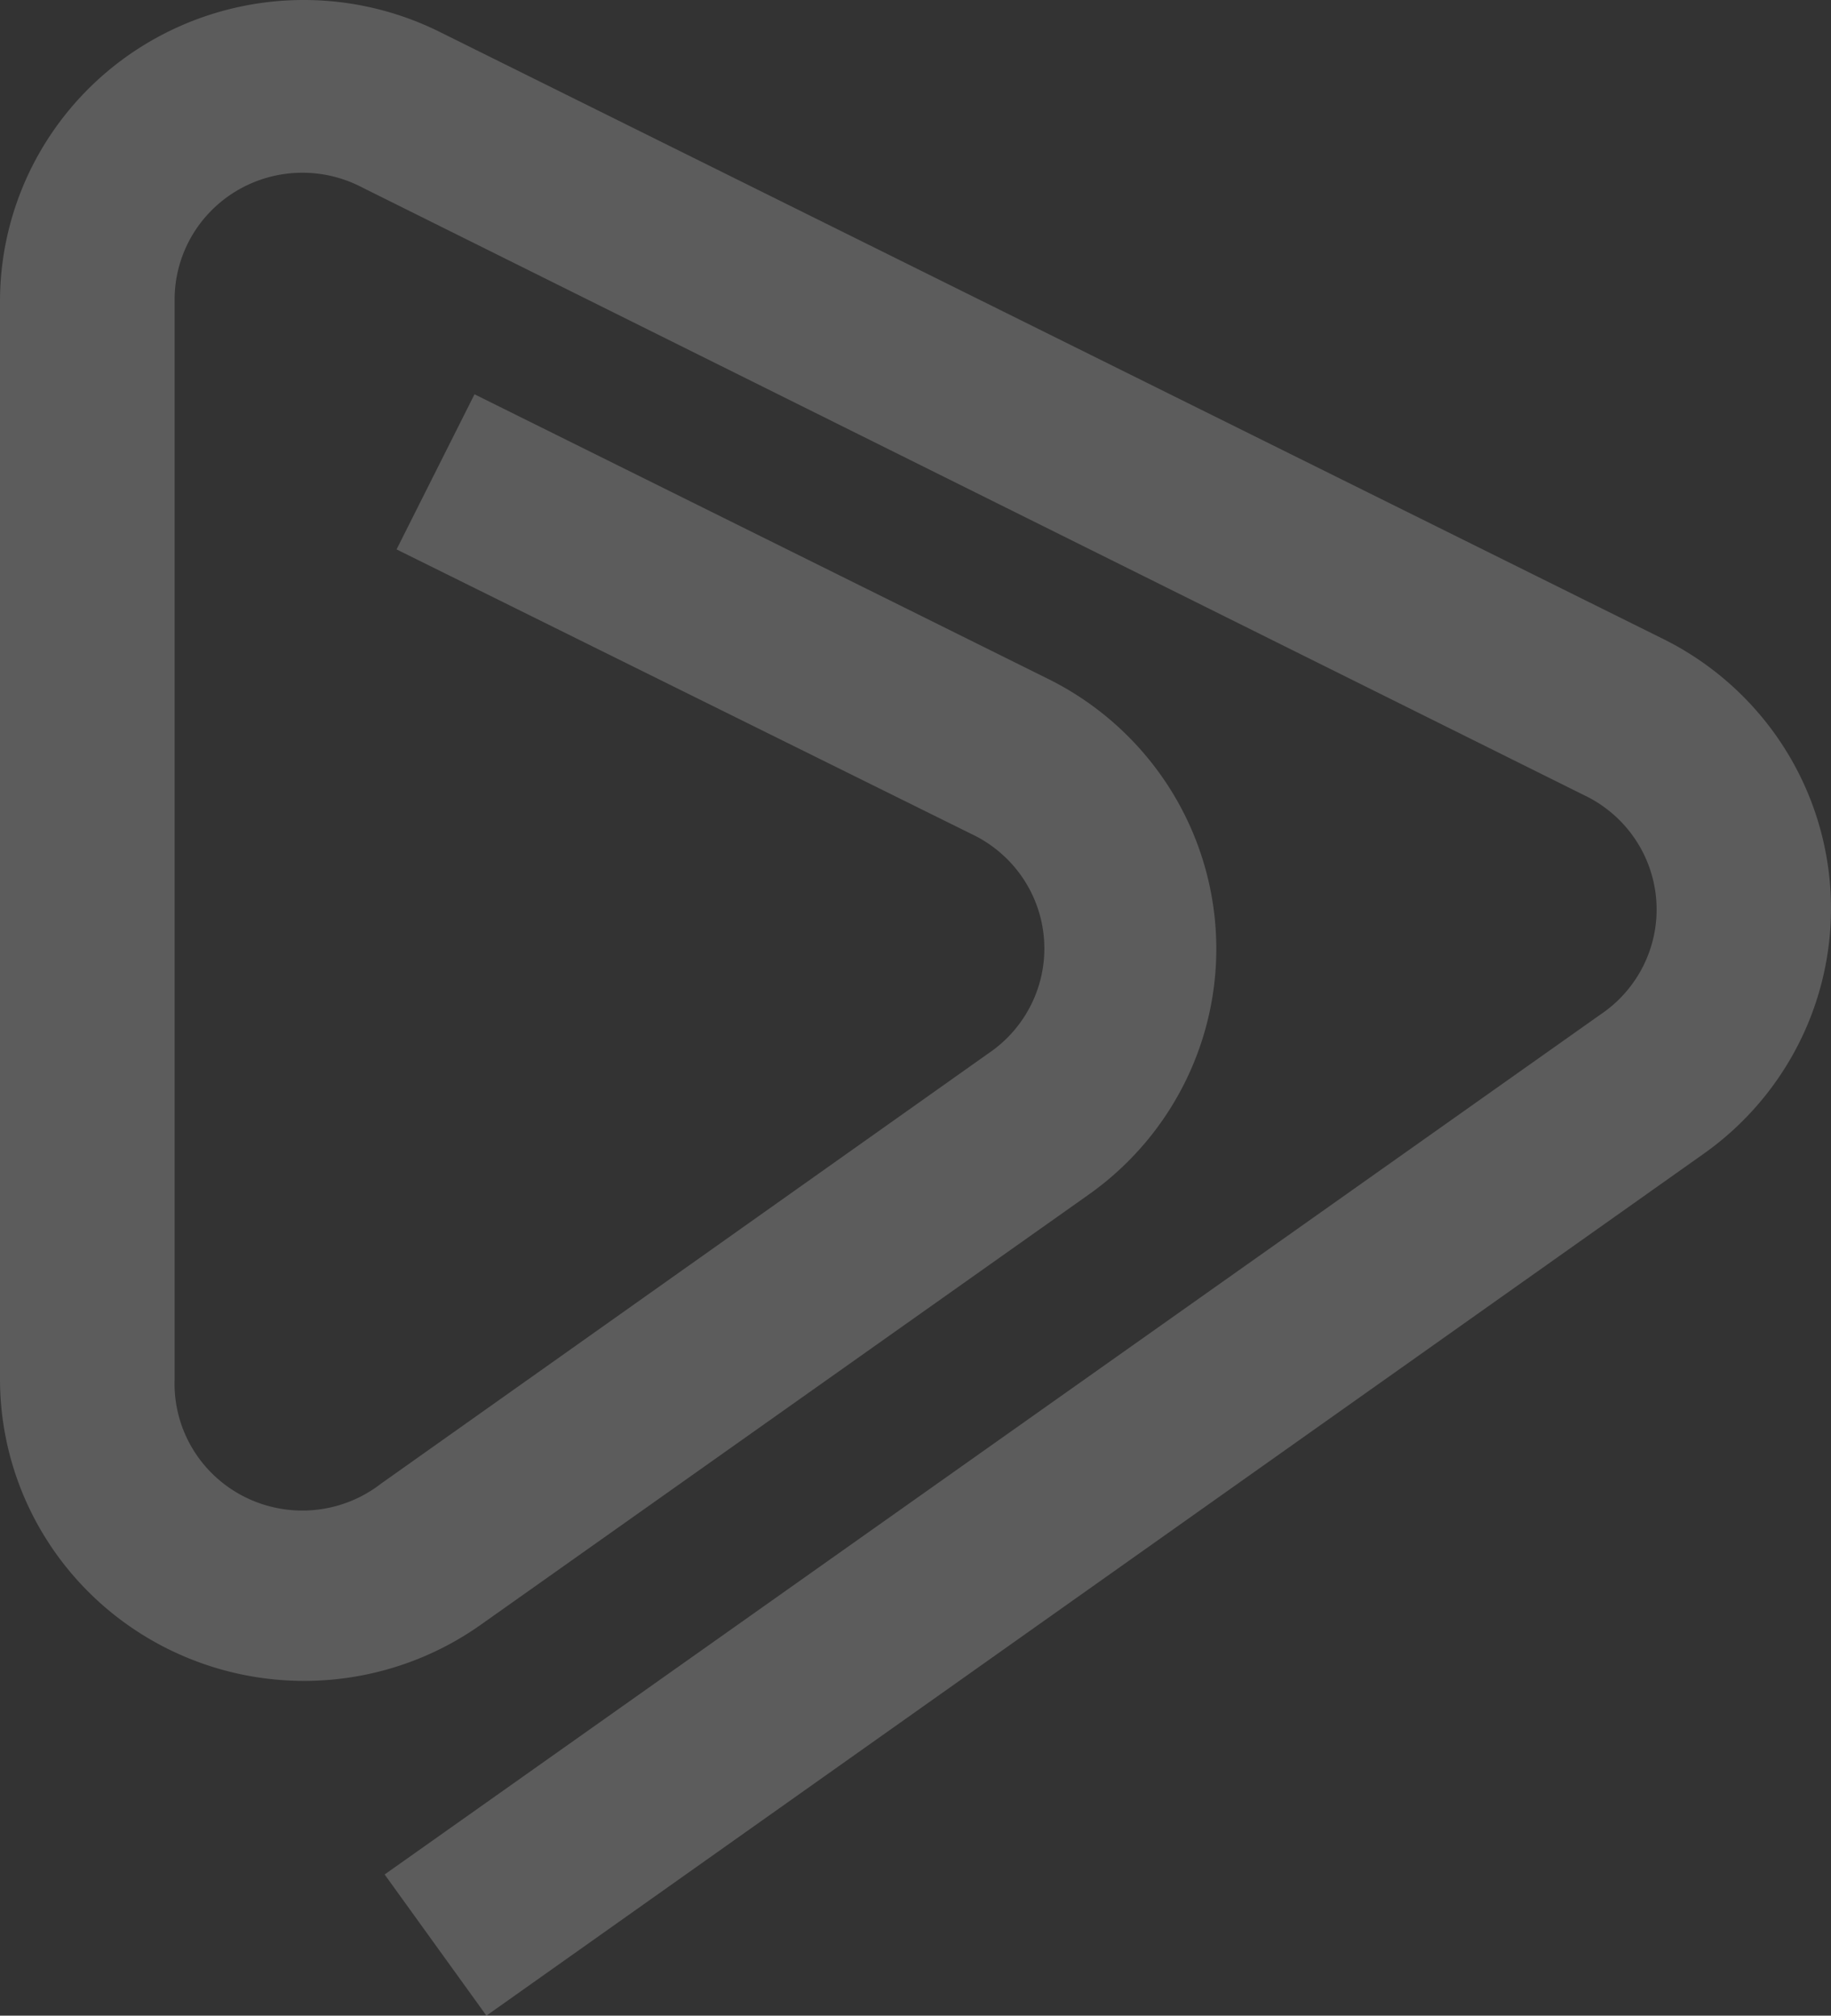 <svg width="891" height="981" fill="none" xmlns="http://www.w3.org/2000/svg"><rect width="100%" height="100%" fill="#333333" stroke="none"/><path d="M236.707 981l-49.538-68.707 591.768-418.621a61.833 61.833 0 0021.061-24.279 61.294 61.294 0 005.958-31.486 61.417 61.417 0 00-10.749-30.209 62.062 62.062 0 00-24.561-20.789L175.976 91.097a62.574 62.574 0 00-31.032-6.99 62.526 62.526 0 00-30.452 9.162 61.919 61.919 0 00-21.899 22.912 61.34 61.34 0 00-7.61 30.664V671.2a61.349 61.349 0 008.538 33.542 61.987 61.987 0 0025.383 23.711 62.579 62.579 0 0034.251 6.43 62.448 62.448 0 0032.356-12.872l295.573-209.413a61.847 61.847 0 0021.024-24.321 61.303 61.303 0 005.901-31.505 61.419 61.419 0 00-10.812-30.195 62.07 62.07 0 00-24.611-20.743L192.972 267.391l37.932-75.496L509.48 330.133c22.897 11.235 42.474 28.161 56.826 49.13a146.155 146.155 0 0125.079 70.533 145.907 145.907 0 01-13.171 73.645c-10.721 23.009-27.259 42.872-48.006 57.658L234.013 790.718c-22.127 15.686-48.181 25.018-75.301 26.972a148.946 148.946 0 01-78.437-15.893c-24.178-12.348-44.46-31.069-58.622-54.107A146.049 146.049 0 010 671.2V146.845a145.806 145.806 0 0118.675-71.54C30.95 53.43 48.664 35.038 70.128 21.881a148.592 148.592 0 0171.17-21.74 148.732 148.732 0 0172.817 15.46L808.577 310.59c22.898 11.207 42.481 28.11 56.839 49.062a145.96 145.96 0 0125.089 70.492 145.7 145.7 0 01-13.178 73.608c-10.726 22.994-27.271 42.839-48.022 57.599L236.707 981z" fill="#fff" opacity=".2"/></svg>